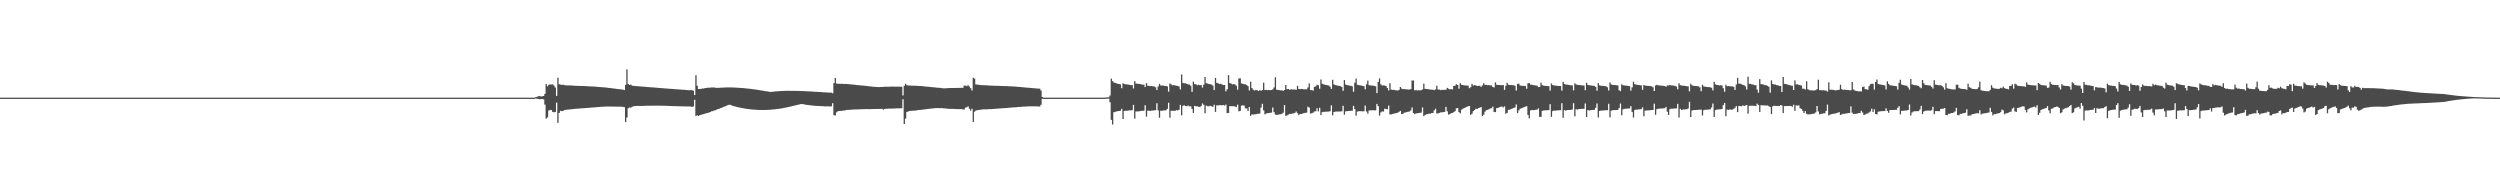 <?xml version="1.0" encoding="UTF-8"?>
<svg xmlns="http://www.w3.org/2000/svg" width="1920" height="150">
  <path d="M0 75.000h1v1.000H0zM1 75.000h1v1.000H1zM2 75.000h1v1.000H2zM3 75.000h1v1.000H3zM4 75.000h1v1.000H4zM5 75.000h1v1.000H5zM6 75.000h1v1.000H6zM7 75.000h1v1.000H7zM8 75.000h1v1.000H8zM9 75.000h1v1.000H9zM10 75.000h1v1.000H10zM11 75.000h1v1.000H11zM12 75.000h1v1.000H12zM13 75.000h1v1.000H13zM14 75.000h1v1.000H14zM15 75.000h1v1.000H15zM16 75.000h1v1.000H16zM17 75.000h1v1.000H17zM18 75.000h1v1.000H18zM19 75.000h1v1.000H19zM20 75.000h1v1.000H20zM21 75.000h1v1.000H21zM22 75.000h1v1.000H22zM23 75.000h1v1.000H23zM24 75.000h1v1.000H24zM25 75.000h1v1.000H25zM26 75.000h1v1.000H26zM27 75.000h1v1.000H27zM28 75.000h1v1.000H28zM29 75.000h1v1.000H29zM30 75.000h1v1.000H30zM31 75.000h1v1.000H31zM32 75.000h1v1.000H32zM33 75.000h1v1.000H33zM34 75.000h1v1.000H34zM35 75.000h1v1.000H35zM36 75.000h1v1.000H36zM37 75.000h1v1.000H37zM38 75.000h1v1.000H38zM39 75.000h1v1.000H39zM40 75.000h1v1.000H40zM41 75.000h1v1.000H41zM42 75.000h1v1.000H42zM43 75.000h1v1.000H43zM44 75.000h1v1.000H44zM45 75.000h1v1.000H45zM46 75.000h1v1.000H46zM47 75.000h1v1.000H47zM48 75.000h1v1.000H48zM49 75.000h1v1.000H49zM50 75.000h1v1.000H50zM51 75.000h1v1.000H51zM52 75.000h1v1.000H52zM53 75.000h1v1.000H53zM54 75.000h1v1.000H54zM55 75.000h1v1.000H55zM56 75.000h1v1.000H56zM57 75.000h1v1.000H57zM58 75.000h1v1.000H58zM59 75.000h1v1.000H59zM60 75.000h1v1.000H60zM61 75.000h1v1.000H61zM62 75.000h1v1.000H62zM63 75.000h1v1.000H63zM64 75.000h1v1.000H64zM65 75.000h1v1.000H65zM66 75.000h1v1.000H66zM67 75.000h1v1.000H67zM68 75.000h1v1.000H68zM69 75.000h1v1.000H69zM70 75.000h1v1.000H70zM71 75.000h1v1.000H71zM72 75.000h1v1.000H72zM73 75.000h1v1.000H73zM74 75.000h1v1.000H74zM75 75.000h1v1.000H75zM76 75.000h1v1.000H76zM77 75.000h1v1.000H77zM78 75.000h1v1.000H78zM79 75.000h1v1.000H79zM80 75.000h1v1.000H80zM81 75.000h1v1.000H81zM82 75.000h1v1.000H82zM83 75.000h1v1.000H83zM84 75.000h1v1.000H84zM85 75.000h1v1.000H85zM86 75.000h1v1.000H86zM87 75.000h1v1.000H87zM88 75.000h1v1.000H88zM89 75.000h1v1.000H89zM90 75.000h1v1.000H90zM91 75.000h1v1.000H91zM92 75.000h1v1.000H92zM93 75.000h1v1.000H93zM94 75.000h1v1.000H94zM95 75.000h1v1.000H95zM96 75.000h1v1.000H96zM97 75.000h1v1.000H97zM98 75.000h1v1.000H98zM99 75.000h1v1.000H99zM100 75.000h1v1.000H100zM101 75.000h1v1.000H101zM102 75.000h1v1.000H102zM103 75.000h1v1.000H103zM104 75.000h1v1.000H104zM105 75.000h1v1.000H105zM106 75.000h1v1.000H106zM107 75.000h1v1.000H107zM108 75.000h1v1.000H108zM109 75.000h1v1.000H109zM110 75.000h1v1.000H110zM111 75.000h1v1.000H111zM112 75.000h1v1.000H112zM113 75.000h1v1.000H113zM114 75.000h1v1.000H114zM115 75.000h1v1.000H115zM116 75.000h1v1.000H116zM117 75.000h1v1.000H117zM118 75.000h1v1.000H118zM119 75.000h1v1.000H119zM120 75.000h1v1.000H120zM121 75.000h1v1.000H121zM122 75.000h1v1.000H122zM123 75.000h1v1.000H123zM124 75.000h1v1.000H124zM125 75.000h1v1.000H125zM126 75.000h1v1.000H126zM127 75.000h1v1.000H127zM128 75.000h1v1.000H128zM129 75.000h1v1.000H129zM130 75.000h1v1.000H130zM131 75.000h1v1.000H131zM132 75.000h1v1.000H132zM133 75.000h1v1.000H133zM134 75.000h1v1.000H134zM135 75.000h1v1.000H135zM136 75.000h1v1.000H136zM137 75.000h1v1.000H137zM138 75.000h1v1.000H138zM139 75.000h1v1.000H139zM140 75.000h1v1.000H140zM141 75.000h1v1.000H141zM142 75.000h1v1.000H142zM143 75.000h1v1.000H143zM144 75.000h1v1.000H144zM145 75.000h1v1.000H145zM146 75.000h1v1.000H146zM147 75.000h1v1.000H147zM148 75.000h1v1.000H148zM149 75.000h1v1.000H149zM150 75.000h1v1.000H150zM151 75.000h1v1.000H151zM152 75.000h1v1.000H152zM153 75.000h1v1.000H153zM154 75.000h1v1.000H154zM155 75.000h1v1.000H155zM156 75.000h1v1.000H156zM157 75.000h1v1.000H157zM158 75.000h1v1.000H158zM159 75.000h1v1.000H159zM160 75.000h1v1.000H160zM161 75.000h1v1.000H161zM162 75.000h1v1.000H162zM163 75.000h1v1.000H163zM164 75.000h1v1.000H164zM165 75.000h1v1.000H165zM166 75.000h1v1.000H166zM167 75.000h1v1.000H167zM168 75.000h1v1.000H168zM169 75.000h1v1.000H169zM170 75.000h1v1.000H170zM171 75.000h1v1.000H171zM172 75.000h1v1.000H172zM173 75.000h1v1.000H173zM174 75.000h1v1.000H174zM175 75.000h1v1.000H175zM176 75.000h1v1.000H176zM177 75.000h1v1.000H177zM178 75.000h1v1.000H178zM179 75.000h1v1.000H179zM180 75.000h1v1.000H180zM181 75.000h1v1.000H181zM182 75.000h1v1.000H182zM183 75.000h1v1.000H183zM184 75.000h1v1.000H184zM185 75.000h1v1.000H185zM186 75.000h1v1.000H186zM187 75.000h1v1.000H187zM188 75.000h1v1.000H188zM189 75.000h1v1.000H189zM190 75.000h1v1.000H190zM191 75.000h1v1.000H191zM192 75.000h1v1.000H192zM193 75.000h1v1.000H193zM194 75.000h1v1.000H194zM195 75.000h1v1.000H195zM196 75.000h1v1.000H196zM197 75.000h1v1.000H197zM198 75.000h1v1.000H198zM199 75.000h1v1.000H199zM200 75.000h1v1.000H200zM201 75.000h1v1.000H201zM202 75.000h1v1.000H202zM203 75.000h1v1.000H203zM204 75.000h1v1.000H204zM205 75.000h1v1.000H205zM206 75.000h1v1.000H206zM207 75.000h1v1.000H207zM208 75.000h1v1.000H208zM209 75.000h1v1.000H209zM210 75.000h1v1.000H210zM211 75.000h1v1.000H211zM212 75.000h1v1.000H212zM213 75.000h1v1.000H213zM214 75.000h1v1.000H214zM215 75.000h1v1.000H215zM216 75.000h1v1.000H216zM217 75.000h1v1.000H217zM218 75.000h1v1.000H218zM219 75.000h1v1.000H219zM220 75.000h1v1.000H220zM221 75.000h1v1.000H221zM222 75.000h1v1.000H222zM223 75.000h1v1.000H223zM224 75.000h1v1.000H224zM225 75.000h1v1.000H225zM226 75.000h1v1.000H226zM227 75.000h1v1.000H227zM228 75.000h1v1.000H228zM229 75.000h1v1.000H229zM230 75.000h1v1.000H230zM231 75.000h1v1.000H231zM232 75.000h1v1.000H232zM233 75.000h1v1.000H233zM234 75.000h1v1.000H234zM235 75.000h1v1.000H235zM236 75.000h1v1.000H236zM237 75.000h1v1.000H237zM238 75.000h1v1.000H238zM239 75.000h1v1.000H239zM240 75.000h1v1.000H240zM241 75.000h1v1.000H241zM242 75.000h1v1.000H242zM243 75.000h1v1.000H243zM244 75.000h1v1.000H244zM245 75.000h1v1.000H245zM246 75.000h1v1.000H246zM247 75.000h1v1.000H247zM248 75.000h1v1.000H248zM249 75.000h1v1.000H249zM250 75.000h1v1.000H250zM251 75.000h1v1.000H251zM252 75.000h1v1.000H252zM253 75.000h1v1.000H253zM254 75.000h1v1.000H254zM255 75.000h1v1.000H255zM256 75.000h1v1.000H256zM257 75.000h1v1.000H257zM258 75.000h1v1.000H258zM259 75.000h1v1.000H259zM260 75.000h1v1.000H260zM261 75.000h1v1.000H261zM262 75.000h1v1.000H262zM263 75.000h1v1.000H263zM264 75.000h1v1.000H264zM265 75.000h1v1.000H265zM266 75.000h1v1.000H266zM267 75.000h1v1.000H267zM268 75.000h1v1.000H268zM269 75.000h1v1.000H269zM270 75.000h1v1.000H270zM271 75.000h1v1.000H271zM272 75.000h1v1.000H272zM273 75.000h1v1.000H273zM274 75.000h1v1.000H274zM275 75.000h1v1.000H275zM276 75.000h1v1.000H276zM277 75.000h1v1.000H277zM278 75.000h1v1.000H278zM279 75.000h1v1.000H279zM280 75.000h1v1.000H280zM281 75.000h1v1.000H281zM282 75.000h1v1.000H282zM283 75.000h1v1.000H283zM284 75.000h1v1.000H284zM285 75.000h1v1.000H285zM286 75.000h1v1.000H286zM287 75.000h1v1.000H287zM288 75.000h1v1.000H288zM289 75.000h1v1.000H289zM290 75.000h1v1.000H290zM291 75.000h1v1.000H291zM292 75.000h1v1.000H292zM293 75.000h1v1.000H293zM294 75.000h1v1.000H294zM295 75.000h1v1.000H295zM296 75.000h1v1.000H296zM297 75.000h1v1.000H297zM298 75.000h1v1.000H298zM299 75.000h1v1.000H299zM300 75.000h1v1.000H300zM301 75.000h1v1.000H301zM302 75.000h1v1.000H302zM303 75.000h1v1.000H303zM304 75.000h1v1.000H304zM305 75.000h1v1.000H305zM306 75.000h1v1.000H306zM307 75.000h1v1.000H307zM308 75.000h1v1.000H308zM309 75.000h1v1.000H309zM310 75.000h1v1.000H310zM311 75.000h1v1.000H311zM312 75.000h1v1.000H312zM313 75.000h1v1.000H313zM314 75.000h1v1.000H314zM315 75.000h1v1.000H315zM316 75.000h1v1.000H316zM317 75.000h1v1.000H317zM318 75.000h1v1.000H318zM319 75.000h1v1.000H319zM320 75.000h1v1.000H320zM321 75.000h1v1.000H321zM322 75.000h1v1.000H322zM323 75.000h1v1.000H323zM324 75.000h1v1.000H324zM325 75.000h1v1.000H325zM326 75.000h1v1.000H326zM327 75.000h1v1.000H327zM328 75.000h1v1.000H328zM329 75.000h1v1.000H329zM330 75.000h1v1.000H330zM331 75.000h1v1.000H331zM332 75.000h1v1.000H332zM333 75.000h1v1.000H333zM334 75.000h1v1.000H334zM335 75.000h1v1.000H335zM336 75.000h1v1.000H336zM337 75.000h1v1.000H337zM338 75.000h1v1.000H338zM339 75.000h1v1.000H339zM340 75.000h1v1.000H340zM341 75.000h1v1.000H341zM342 75.000h1v1.000H342zM343 75.000h1v1.000H343zM344 75.000h1v1.000H344zM345 75.000h1v1.000H345zM346 75.000h1v1.000H346zM347 75.000h1v1.000H347zM348 75.000h1v1.000H348zM349 75.000h1v1.000H349zM350 75.000h1v1.000H350zM351 75.000h1v1.000H351zM352 75.000h1v1.000H352zM353 75.000h1v1.000H353zM354 75.000h1v1.000H354zM355 75.000h1v1.000H355zM356 75.000h1v1.000H356zM357 75.000h1v1.000H357zM358 75.000h1v1.000H358zM359 75.000h1v1.000H359zM360 75.000h1v1.000H360zM361 75.000h1v1.000H361zM362 75.000h1v1.000H362zM363 75.000h1v1.000H363zM364 75.000h1v1.000H364zM365 75.000h1v1.000H365zM366 75.000h1v1.000H366zM367 75.000h1v1.000H367zM368 75.000h1v1.000H368zM369 75.000h1v1.000H369zM370 75.000h1v1.000H370zM371 75.000h1v1.000H371zM372 75.000h1v1.000H372zM373 75.000h1v1.000H373zM374 75.000h1v1.000H374zM375 75.000h1v1.000H375zM376 75.000h1v1.000H376zM377 75.000h1v1.000H377zM378 75.000h1v1.000H378zM379 75.000h1v1.000H379zM380 75.000h1v1.000H380zM381 75.000h1v1.000H381zM382 75.000h1v1.000H382zM383 75.000h1v1.000H383zM384 75.000h1v1.000H384zM385 75.000h1v1.000H385zM386 75.000h1v1.000H386zM387 75.000h1v1.000H387zM388 75.000h1v1.000H388zM389 75.000h1v1.000H389zM390 75.000h1v1.000H390zM391 75.000h1v1.000H391zM392 75.000h1v1.000H392zM393 75.000h1v1.000H393zM394 75.000h1v1.000H394zM395 75.000h1v1.000H395zM396 75.000h1v1.000H396zM397 75.000h1v1.000H397zM398 75.000h1v1.000H398zM399 75.000h1v1.000H399zM400 75.000h1v1.000H400zM401 75.000h1v1.000H401zM402 75.000h1v1.000H402zM403 75.000h1v1.000H403zM404 75.000h1v1.000H404zM405 75.000h1v1.000H405zM406 75.000h1v1.000H406zM407 75.000h1v1.000H407zM408 75.000h1v1.000H408zM409 75.000h1v1.000H409zM410 75.000h1v1.000H410zM411 74.610h1v1.000H411zM412 74.312h1v1.530H412zM413 73.952h1v2.026H413zM414 73.698h1v2.544H414zM415 74.146h1v1.875H415zM416 73.947h1v2.078H416zM417 73.711h1v2.574H417zM418 72.079h1v8.284H418zM419 64.478h1v26.646H419zM420 66.238h1v23.872H420zM421 65.151h1v19.800H421zM422 64.812h1v19.563H422zM423 64.939h1v19.637H423zM424 64.761h1v21.207H424zM425 65.680h1v20.615H425zM426 67.202h1v18.687H426zM427 73.635h1v5.184H427zM428 59.638h1v34.721H428zM429 64.652h1v22.060H429zM430 64.967h1v20.175H430zM431 65.229h1v20.126H431zM432 65.026h1v20.149H432zM433 65.410h1v19.060H433zM434 65.493h1v18.878H434zM435 65.579h1v18.704H435zM436 65.599h1v18.500H436zM437 65.602h1v18.395H437zM438 65.646h1v18.307H438zM439 65.714h1v18.122H439zM440 65.789h1v17.908H440zM441 65.835h1v17.745H441zM442 65.884h1v17.613H442zM443 65.929h1v17.525H443zM444 65.952h1v17.436H444zM445 66.004h1v17.282H445zM446 66.028h1v17.196H446zM447 66.040h1v17.108H447zM448 66.086h1v16.996H448zM449 66.114h1v16.871H449zM450 66.178h1v16.748H450zM451 66.180h1v16.684H451zM452 66.282h1v16.485H452zM453 66.330h1v16.361H453zM454 66.380h1v16.217H454zM455 66.441h1v16.071H455zM456 66.526h1v15.941H456zM457 66.578h1v15.791H457zM458 66.660h1v15.627H458zM459 66.757h1v15.486H459zM460 66.807h1v15.333H460zM461 66.904h1v15.138H461zM462 66.991h1v14.985H462zM463 67.081h1v14.866H463zM464 67.134h1v14.732H464zM465 67.241h1v14.599H465zM466 67.385h1v14.419H466zM467 67.526h1v14.272H467zM468 67.595h1v14.197H468zM469 67.743h1v14.081H469zM470 67.861h1v13.979H470zM471 68.000h1v13.850H471zM472 68.094h1v13.786H472zM473 68.233h1v13.664H473zM474 68.389h1v13.537H474zM475 68.460h1v13.461H475zM476 68.606h1v13.330H476zM477 68.725h1v13.226H477zM478 68.863h1v13.232H478zM479 69.169h1v13.140H479zM480 65.122h1v28.637H480zM481 53.322h1v36.866H481zM482 64.572h1v18.586H482zM483 65.220h1v17.294H483zM484 64.935h1v17.741H484zM485 65.805h1v16.223H485zM486 65.964h1v15.631H486zM487 66.022h1v15.493H487zM488 66.150h1v15.253H488zM489 66.195h1v15.133H489zM490 66.269h1v15.081H490zM491 66.362h1v14.979H491zM492 66.440h1v14.898H492zM493 66.469h1v14.877H493zM494 66.602h1v14.700H494zM495 66.687h1v14.557H495zM496 66.767h1v14.415H496zM497 66.849h1v14.297H497zM498 66.933h1v14.253H498zM499 67.004h1v14.200H499zM500 67.046h1v14.152H500zM501 67.143h1v14.033H501zM502 67.235h1v13.926H502zM503 67.303h1v13.845H503zM504 67.404h1v13.733H504zM505 67.477h1v13.681H505zM506 67.574h1v13.572H506zM507 67.631h1v13.548H507zM508 67.721h1v13.478H508zM509 67.801h1v13.413H509zM510 67.873h1v13.389H510zM511 67.966h1v13.312H511zM512 68.024h1v13.307H512zM513 68.079h1v13.280H513zM514 68.177h1v13.213H514zM515 68.253h1v13.167H515zM516 68.324h1v13.145H516zM517 68.401h1v13.092H517zM518 68.482h1v13.037H518zM519 68.544h1v13.008H519zM520 68.629h1v12.956H520zM521 68.727h1v12.898H521zM522 68.780h1v12.861H522zM523 68.857h1v12.822H523zM524 68.917h1v12.771H524zM525 68.991h1v12.727H525zM526 69.079h1v12.656H526zM527 69.154h1v12.593H527zM528 69.230h1v12.535H528zM529 69.300h1v12.477H529zM530 69.204h1v12.629H530zM531 69.257h1v12.857H531zM532 69.681h1v11.990H532zM533 72.988h1v3.657H533zM534 57.758h1v31.272H534zM535 65.823h1v22.726H535zM536 68.372h1v20.704H536zM537 68.351h1v20.091H537zM538 68.233h1v19.915H538zM539 67.927h1v19.862H539zM540 68.006h1v19.667H540zM541 67.610h1v19.629H541zM542 67.540h1v19.409H542zM543 67.368h1v19.356H543zM544 67.393h1v19.022H544zM545 67.267h1v18.764H545zM546 67.155h1v18.312H546zM547 67.179h1v18.174H547zM548 67.191h1v17.666H548zM549 67.405h1v17.274H549zM550 67.545h1v16.651H550zM551 67.410h1v16.286H551zM552 67.428h1v16.026H552zM553 67.343h1v15.721H553zM554 67.344h1v15.360H554zM555 67.234h1v14.882H555zM556 67.204h1v14.548H556zM557 67.182h1v14.343H557zM558 67.114h1v13.759H558zM559 67.114h1v13.474H559zM560 67.156h1v13.243H560zM561 67.145h1v13.580H561zM562 67.173h1v14.009H562zM563 67.214h1v14.263H563zM564 67.247h1v14.473H564zM565 67.330h1v14.713H565zM566 67.376h1v14.878H566zM567 67.424h1v15.037H567zM568 67.513h1v15.220H568zM569 67.591h1v15.318H569zM570 67.655h1v15.414H570zM571 67.756h1v15.543H571zM572 67.839h1v15.626H572zM573 67.923h1v15.679H573zM574 68.054h1v15.664H574zM575 68.160h1v15.714H575zM576 68.266h1v15.690H576zM577 68.389h1v15.678H577zM578 68.564h1v15.615H578zM579 68.676h1v15.568H579zM580 68.773h1v15.524H580zM581 68.974h1v15.402H581zM582 69.124h1v15.293H582zM583 69.254h1v15.168H583zM584 69.476h1v14.972H584zM585 69.605h1v14.860H585zM586 69.731h1v14.726H586zM587 69.975h1v14.460H587zM588 70.093h1v14.321H588zM589 70.213h1v14.161H589zM590 70.379h1v13.947H590zM591 70.619h1v13.667H591zM592 70.530h1v13.635H592zM593 70.429h1v13.645H593zM594 70.337h1v13.661H594zM595 70.209h1v13.669H595zM596 70.140h1v13.628H596zM597 70.077h1v13.573H597zM598 69.993h1v13.509H598zM599 69.924h1v13.438H599zM600 69.868h1v13.367H600zM601 69.823h1v13.164H601zM602 69.804h1v13.002H602zM603 69.782h1v12.847H603zM604 69.750h1v12.609H604zM605 69.747h1v12.427H605zM606 69.753h1v12.211H606zM607 69.764h1v11.988H607zM608 69.768h1v11.697H608zM609 69.770h1v11.490H609zM610 69.781h1v11.262H610zM611 69.803h1v10.901H611zM612 69.839h1v10.674H612zM613 69.861h1v10.469H613zM614 69.876h1v10.165H614zM615 69.916h1v9.955H615zM616 69.955h1v10.041H616zM617 70.004h1v10.145H617zM618 70.050h1v10.327H618zM619 70.094h1v10.427H619zM620 70.127h1v10.513H620zM621 70.212h1v10.549H621zM622 70.217h1v10.720H622zM623 70.300h1v10.672H623zM624 70.344h1v10.811H624zM625 70.446h1v10.769H625zM626 70.521h1v10.761H626zM627 70.555h1v10.798H627zM628 70.610h1v10.808H628zM629 70.658h1v10.817H629zM630 70.728h1v10.754H630zM631 70.779h1v10.822H631zM632 70.901h1v10.650H632zM633 70.898h1v10.795H633zM634 70.947h1v10.767H634zM635 71.084h1v10.553H635zM636 71.126h1v10.568H636zM637 71.135h1v10.626H637zM638 71.180h1v10.499H638zM639 71.646h1v7.651H639zM640 63.866h1v24.563H640zM641 59.857h1v28.812H641zM642 64.109h1v22.165H642zM643 64.385h1v21.085H643zM644 64.307h1v20.946H644zM645 64.400h1v20.742H645zM646 64.307h1v20.950H646zM647 64.397h1v20.460H647zM648 64.558h1v20.332H648zM649 64.430h1v20.211H649zM650 64.522h1v19.901H650zM651 64.634h1v19.762H651zM652 64.661h1v19.663H652zM653 64.825h1v19.438H653zM654 64.901h1v19.260H654zM655 64.977h1v19.095H655zM656 65.079h1v18.965H656zM657 65.212h1v18.854H657zM658 65.386h1v18.657H658zM659 65.378h1v18.606H659zM660 65.543h1v18.418H660zM661 65.692h1v18.240H661zM662 65.701h1v18.185H662zM663 65.773h1v18.081H663zM664 65.916h1v17.890H664zM665 66.014h1v17.787H665zM666 66.152h1v17.632H666zM667 66.257h1v17.585H667zM668 66.374h1v17.421H668zM669 66.482h1v17.277H669zM670 66.608h1v17.173H670zM671 66.688h1v17.021H671zM672 66.755h1v16.973H672zM673 66.839h1v16.847H673zM674 66.862h1v16.804H674zM675 66.860h1v16.790H675zM676 66.830h1v16.790H676zM677 66.780h1v16.826H677zM678 66.772h1v17.470H678zM679 66.571h1v17.087H679zM680 66.637h1v16.890H680zM681 66.631h1v16.865H681zM682 66.589h1v16.868H682zM683 66.568h1v16.835H683zM684 66.527h1v16.880H684zM685 66.514h1v16.870H685zM686 66.528h1v16.832H686zM687 66.539h1v16.769H687zM688 66.563h1v16.681H688zM689 66.565h1v16.654H689zM690 66.581h1v16.603H690zM691 66.619h1v16.521H691zM692 66.626h1v16.533H692zM693 73.283h1v2.963H693zM694 65.912h1v29.365H694zM695 64.383h1v26.723H695zM696 65.364h1v20.545H696zM697 65.715h1v19.966H697zM698 65.669h1v19.599H698zM699 65.687h1v19.452H699zM700 65.830h1v19.281H700zM701 65.768h1v19.214H701zM702 65.822h1v19.142H702zM703 65.899h1v18.994H703zM704 65.894h1v18.750H704zM705 65.984h1v18.506H705zM706 66.054h1v18.389H706zM707 66.077h1v18.233H707zM708 66.196h1v18.033H708zM709 66.305h1v17.787H709zM710 66.460h1v17.504H710zM711 66.549h1v17.287H711zM712 66.549h1v17.164H712zM713 66.669h1v16.895H713zM714 66.833h1v16.624H714zM715 66.925h1v16.406H715zM716 67.022h1v16.216H716zM717 67.091h1v16.062H717zM718 67.191h1v15.846H718zM719 67.309h1v15.680H719zM720 67.405h1v15.605H720zM721 67.452h1v15.644H721zM722 67.532h1v15.520H722zM723 67.715h1v15.339H723zM724 67.830h1v15.380H724zM725 67.853h1v15.422H725zM726 67.792h1v15.542H726zM727 67.753h1v15.699H727zM728 67.652h1v15.913H728zM729 67.599h1v16.017H729zM730 67.575h1v16.046H730zM731 67.601h1v16.016H731zM732 67.606h1v16.038H732zM733 67.543h1v16.170H733zM734 67.538h1v16.235H734zM735 67.513h1v16.287H735zM736 67.476h1v16.348H736zM737 67.457h1v16.374H737zM738 67.437h1v16.386H738zM739 67.427h1v16.597H739zM740 65.810h1v18.321H740zM741 65.759h1v16.915H741zM742 66.152h1v16.250H742zM743 65.457h1v16.210H743zM744 66.479h1v17.036H744zM745 67.735h1v17.217H745zM746 69.474h1v14.018H746zM747 59.757h1v33.887H747zM748 60.404h1v25.379H748zM749 64.864h1v20.003H749zM750 64.933h1v19.691H750zM751 65.148h1v19.335H751zM752 65.284h1v18.972H752zM753 65.376h1v18.832H753zM754 65.409h1v18.597H754zM755 65.430h1v18.537H755zM756 65.468h1v18.501H756zM757 65.498h1v18.470H757zM758 65.608h1v18.312H758zM759 65.696h1v18.132H759zM760 65.724h1v18.083H760zM761 65.731h1v18.091H761zM762 65.778h1v17.919H762zM763 65.823h1v17.789H763zM764 65.870h1v17.689H764zM765 65.885h1v17.581H765zM766 65.919h1v17.462H766zM767 65.959h1v17.342H767zM768 66.012h1v17.246H768zM769 66.041h1v17.128H769zM770 66.075h1v17.025H770zM771 66.104h1v16.924H771zM772 66.137h1v16.838H772zM773 66.171h1v16.708H773zM774 66.231h1v16.570H774zM775 66.225h1v16.463H775zM776 66.310h1v16.342H776zM777 66.374h1v16.147H777zM778 66.427h1v16.057H778zM779 66.474h1v15.933H779zM780 66.555h1v15.803H780zM781 66.694h1v15.535H781zM782 66.707h1v15.437H782zM783 66.802h1v15.306H783zM784 66.911h1v15.104H784zM785 67.032h1v14.896H785zM786 67.090h1v14.760H786zM787 67.202h1v14.603H787zM788 67.301h1v14.451H788zM789 67.402h1v14.309H789zM790 67.454h1v14.230H790zM791 67.548h1v14.129H791zM792 67.644h1v14.024H792zM793 67.758h1v13.898H793zM794 67.800h1v13.864H794zM795 67.902h1v13.784H795zM796 67.988h1v13.713H796zM797 68.036h1v13.684H797zM798 68.077h1v13.769H798zM799 69.471h1v10.995H799zM800 74.453h1v1.381H800zM801 74.997h1v1.000H801zM802 75.000h1v1.000H802zM803 75.000h1v1.000H803zM804 75.000h1v1.000H804zM805 75.000h1v1.000H805zM806 75.000h1v1.000H806zM807 75.000h1v1.000H807zM808 75.000h1v1.000H808zM809 75.000h1v1.000H809zM810 75.000h1v1.000H810zM811 75.000h1v1.000H811zM812 75.000h1v1.000H812zM813 75.000h1v1.000H813zM814 75.000h1v1.000H814zM815 75.000h1v1.000H815zM816 75.000h1v1.000H816zM817 75.000h1v1.000H817zM818 75.000h1v1.000H818zM819 75.000h1v1.000H819zM820 75.000h1v1.000H820zM821 75.000h1v1.000H821zM822 75.000h1v1.000H822zM823 75.000h1v1.000H823zM824 75.000h1v1.000H824zM825 75.000h1v1.000H825zM826 75.000h1v1.000H826zM827 75.000h1v1.000H827zM828 75.000h1v1.000H828zM829 75.000h1v1.000H829zM830 75.000h1v1.000H830zM831 75.000h1v1.000H831zM832 75.000h1v1.000H832zM833 75.000h1v1.000H833zM834 75.000h1v1.000H834zM835 75.000h1v1.000H835zM836 75.000h1v1.000H836zM837 75.000h1v1.000H837zM838 75.000h1v1.000H838zM839 75.000h1v1.000H839zM840 75.000h1v1.000H840zM841 75.000h1v1.000H841zM842 75.000h1v1.000H842zM843 75.000h1v1.000H843zM844 75.000h1v1.000H844zM845 75.000h1v1.000H845zM846 75.000h1v1.000H846zM847 75.000h1v1.000H847zM848 74.967h1v1.000H848zM849 74.830h1v1.000H849zM850 74.763h1v1.000H850zM851 74.725h1v1.000H851zM852 73.386h1v5.128H852zM853 60.365h1v31.699H853zM854 62.305h1v33.322H854zM855 63.338h1v22.822H855zM856 63.700h1v22.221H856zM857 63.983h1v21.575H857zM858 64.334h1v21.053H858zM859 64.529h1v20.717H859zM860 64.800h1v20.175H860zM861 67.721h1v15.825H861zM862 63.923h1v27.470H862zM863 64.576h1v20.658H863zM864 64.698h1v20.328H864zM865 64.842h1v20.268H865zM866 64.953h1v19.945H866zM867 65.172h1v19.559H867zM868 65.387h1v19.389H868zM869 65.369h1v19.281H869zM870 67.944h1v12.580H870zM871 62.329h1v28.806H871zM872 64.158h1v21.429H872zM873 64.290h1v21.259H873zM874 64.391h1v21.187H874zM875 64.532h1v20.807H875zM876 64.809h1v20.308H876zM877 65.028h1v20.141H877zM878 65.015h1v19.953H878zM879 66.866h1v13.952H879zM880 63.853h1v25.689H880zM881 65.844h1v19.136H881zM882 65.947h1v19.090H882zM883 66.161h1v19.023H883zM884 66.044h1v18.912H884zM885 66.280h1v18.628H885zM886 66.413h1v18.336H886zM887 67.034h1v17.594H887zM888 69.154h1v10.160H888zM889 66.345h1v18.431H889zM890 64.404h1v26.022H890zM891 65.626h1v19.379H891zM892 65.665h1v19.464H892zM893 65.704h1v19.100H893zM894 66.020h1v18.808H894zM895 65.952h1v18.701H895zM896 66.344h1v17.273H896zM897 70.348h1v8.538H897zM898 64.116h1v26.261H898zM899 64.809h1v20.289H899zM900 65.545h1v19.483H900zM901 65.325h1v19.798H901zM902 65.642h1v19.458H902zM903 65.902h1v18.679H903zM904 65.969h1v18.828H904zM905 66.390h1v17.896H905zM906 68.678h1v11.865H906zM907 57.206h1v31.408H907zM908 63.636h1v17.618H908zM909 64.007h1v16.863H909zM910 63.957h1v17.508H910zM911 64.404h1v17.188H911zM912 64.820h1v16.237H912zM913 64.994h1v16.680H913zM914 65.899h1v15.762H914zM915 70.536h1v13.189H915zM916 62.646h1v24.087H916zM917 64.600h1v16.719H917zM918 64.709h1v16.949H918zM919 65.474h1v16.204H919zM920 65.004h1v16.954H920zM921 65.488h1v16.752H921zM922 65.315h1v16.203H922zM923 67.268h1v12.209H923zM924 65.014h1v15.467H924zM925 59.135h1v27.875H925zM926 63.906h1v17.176H926zM927 64.131h1v17.430H927zM928 64.538h1v17.095H928zM929 64.666h1v16.612H929zM930 64.986h1v16.620H930zM931 65.764h1v16.242H931zM932 69.150h1v11.244H932zM933 59.867h1v26.108H933zM934 63.568h1v17.323H934zM935 63.973h1v17.025H935zM936 64.456h1v16.283H936zM937 64.378h1v16.422H937zM938 64.831h1v16.079H938zM939 65.314h1v15.395H939zM940 65.262h1v15.854H940zM941 70.153h1v10.194H941zM942 68.537h1v18.372H942zM943 57.699h1v29.040H943zM944 63.689h1v17.883H944zM945 64.227h1v17.339H945zM946 64.805h1v16.754H946zM947 64.577h1v17.052H947zM948 64.891h1v16.861H948zM949 65.817h1v16.416H949zM950 68.861h1v11.526H950zM951 60.277h1v25.217H951zM952 60.159h1v25.027H952zM953 64.124h1v16.967H953zM954 64.294h1v16.598H954zM955 64.685h1v16.399H955zM956 64.769h1v18.438H956zM957 65.308h1v17.940H957zM958 66.211h1v19.036H958zM959 69.462h1v12.732H959zM960 62.725h1v26.285H960zM961 67.631h1v20.168H961zM962 68.917h1v19.077H962zM963 69.540h1v18.196H963zM964 69.005h1v18.795H964zM965 69.275h1v18.103H965zM966 69.945h1v17.528H966zM967 69.234h1v17.920H967zM968 69.703h1v12.920H968zM969 69.185h1v10.558H969zM970 63.421h1v21.375H970zM971 69.157h1v18.652H971zM972 68.974h1v18.231H972zM973 69.284h1v17.614H973zM974 69.077h1v17.791H974zM975 69.263h1v17.355H975zM976 69.130h1v17.334H976zM977 68.592h1v13.997H977zM978 67.192h1v18.973H978zM979 59.320h1v28.712H979zM980 68.889h1v19.341H980zM981 69.112h1v19.027H981zM982 69.244h1v18.609H982zM983 69.361h1v18.369H983zM984 69.354h1v18.079H984zM985 69.799h1v16.742H985zM986 69.057h1v11.619H986zM987 65.267h1v23.659H987zM988 68.429h1v20.209H988zM989 68.332h1v19.667H989zM990 68.947h1v18.524H990zM991 68.566h1v18.992H991zM992 68.719h1v18.405H992zM993 68.747h1v18.328H993zM994 68.696h1v17.973H994zM995 68.966h1v16.703H995zM996 65.898h1v21.106H996zM997 68.279h1v20.124H997zM998 68.484h1v18.999H998zM999 68.261h1v19.347H999zM1000 68.421h1v18.725H1000zM1001 68.648h1v18.237H1001zM1002 68.508h1v18.157H1002zM1003 68.592h1v17.864H1003zM1004 67.194h1v14.790H1004zM1005 64.045h1v18.545H1005zM1006 69.103h1v18.065H1006zM1007 69.198h1v17.756H1007zM1008 69.558h1v16.953H1008zM1009 66.672h1v18.912H1009zM1010 66.320h1v19.156H1010zM1011 65.096h1v18.048H1011zM1012 65.503h1v20.049H1012zM1013 68.144h1v14.649H1013zM1014 61.054h1v27.293H1014zM1015 64.256h1v21.918H1015zM1016 64.839h1v21.056H1016zM1017 65.019h1v20.821H1017zM1018 65.259h1v20.505H1018zM1019 65.503h1v20.254H1019zM1020 65.691h1v20.023H1020zM1021 66.592h1v18.769H1021zM1022 68.238h1v12.733H1022zM1023 61.289h1v27.303H1023zM1024 64.802h1v21.232H1024zM1025 65.345h1v20.377H1025zM1026 65.548h1v20.127H1026zM1027 65.738h1v19.923H1027zM1028 65.958h1v19.713H1028zM1029 66.156h1v19.439H1029zM1030 66.796h1v18.681H1030zM1031 69.713h1v11.544H1031zM1032 61.490h1v26.557H1032zM1033 64.909h1v20.625H1033zM1034 65.325h1v20.083H1034zM1035 65.560h1v19.682H1035zM1036 65.704h1v19.492H1036zM1037 65.893h1v19.221H1037zM1038 66.291h1v18.769H1038zM1039 70.474h1v10.823H1039zM1040 63.558h1v20.220H1040zM1041 60.386h1v28.461H1041zM1042 65.062h1v20.655H1042zM1043 65.375h1v20.017H1043zM1044 65.475h1v19.926H1044zM1045 65.742h1v19.728H1045zM1046 65.924h1v19.561H1046zM1047 66.129h1v19.310H1047zM1048 68.546h1v12.549H1048zM1049 64.698h1v20.983H1049zM1050 61.898h1v25.405H1050zM1051 65.417h1v19.465H1051zM1052 65.585h1v19.170H1052zM1053 65.653h1v19.053H1053zM1054 65.793h1v18.887H1054zM1055 66.001h1v18.745H1055zM1056 66.288h1v18.441H1056zM1057 71.551h1v8.245H1057zM1058 62.926h1v18.618H1058zM1059 60.219h1v28.631H1059zM1060 64.742h1v21.624H1060zM1061 65.651h1v19.912H1061zM1062 65.564h1v20.156H1062zM1063 65.641h1v17.867H1063zM1064 66.028h1v17.654H1064zM1065 67.655h1v16.298H1065zM1066 69.419h1v11.680H1066zM1067 63.938h1v23.954H1067zM1068 68.805h1v19.061H1068zM1069 69.077h1v18.391H1069zM1070 68.896h1v18.447H1070zM1071 69.342h1v17.603H1071zM1072 69.335h1v17.543H1072zM1073 69.562h1v16.992H1073zM1074 68.997h1v16.875H1074zM1075 66.814h1v18.354H1075zM1076 68.035h1v19.586H1076zM1077 68.441h1v18.964H1077zM1078 68.383h1v18.139H1078zM1079 68.578h1v17.799H1079zM1080 68.614h1v17.471H1080zM1081 68.816h1v17.001H1081zM1082 68.715h1v16.946H1082zM1083 68.444h1v16.333H1083zM1084 61.834h1v20.629H1084zM1085 61.781h1v25.042H1085zM1086 69.316h1v18.301H1086zM1087 69.179h1v18.039H1087zM1088 69.482h1v17.462H1088zM1089 69.302h1v17.530H1089zM1090 69.382h1v17.308H1090zM1091 69.269h1v17.188H1091zM1092 68.667h1v13.856H1092zM1093 64.274h1v24.907H1093zM1094 68.176h1v20.207H1094zM1095 68.410h1v19.337H1095zM1096 68.419h1v19.253H1096zM1097 68.631h1v18.684H1097zM1098 68.823h1v18.473H1098zM1099 68.810h1v18.090H1099zM1100 68.893h1v17.892H1100zM1101 69.207h1v15.534H1101zM1102 68.586h1v14.925H1102zM1103 65.850h1v21.264H1103zM1104 68.784h1v18.364H1104zM1105 68.806h1v17.858H1105zM1106 69.238h1v17.038H1106zM1107 68.920h1v17.393H1107zM1108 69.044h1v17.043H1108zM1109 68.925h1v16.993H1109zM1110 69.040h1v13.038H1110zM1111 67.466h1v18.011H1111zM1112 68.155h1v19.860H1112zM1113 68.596h1v19.058H1113zM1114 68.410h1v18.525H1114zM1115 68.700h1v18.024H1115zM1116 65.987h1v20.180H1116zM1117 65.793h1v19.587H1117zM1118 64.668h1v18.544H1118zM1119 65.241h1v17.732H1119zM1120 68.121h1v17.978H1120zM1121 63.893h1v23.145H1121zM1122 65.061h1v19.219H1122zM1123 65.281h1v18.244H1123zM1124 65.530h1v17.410H1124zM1125 65.640h1v16.875H1125zM1126 65.697h1v16.381H1126zM1127 65.843h1v15.759H1127zM1128 67.749h1v13.641H1128zM1129 66.964h1v21.253H1129zM1130 64.426h1v22.922H1130zM1131 65.711h1v19.714H1131zM1132 65.337h1v19.148H1132zM1133 65.636h1v17.865H1133zM1134 66.042h1v17.617H1134zM1135 65.876h1v17.056H1135zM1136 65.879h1v16.791H1136zM1137 66.709h1v15.479H1137zM1138 65.571h1v23.528H1138zM1139 63.896h1v24.215H1139zM1140 65.202h1v20.553H1140zM1141 65.184h1v19.452H1141zM1142 65.419h1v18.965H1142zM1143 65.404h1v18.519H1143zM1144 65.573h1v17.800H1144zM1145 65.598h1v17.487H1145zM1146 66.813h1v15.129H1146zM1147 67.148h1v18.792H1147zM1148 63.287h1v22.826H1148zM1149 65.053h1v17.977H1149zM1150 65.284h1v17.662H1150zM1151 65.293h1v16.980H1151zM1152 65.434h1v16.582H1152zM1153 65.447h1v16.346H1153zM1154 65.306h1v17.220H1154zM1155 68.997h1v12.742H1155zM1156 65.893h1v21.476H1156zM1157 63.611h1v23.077H1157zM1158 65.099h1v19.210H1158zM1159 65.351h1v18.947H1159zM1160 65.261h1v18.403H1160zM1161 65.436h1v17.913H1161zM1162 65.449h1v17.458H1162zM1163 65.907h1v16.641H1163zM1164 69.553h1v10.700H1164zM1165 64.420h1v22.442H1165zM1166 64.326h1v20.459H1166zM1167 65.644h1v17.871H1167zM1168 65.869h1v17.278H1168zM1169 65.884h1v16.898H1169zM1170 66.020h1v16.233H1170zM1171 66.123h1v15.788H1171zM1172 68.149h1v13.354H1172zM1173 64.000h1v24.251H1173zM1174 63.769h1v27.178H1174zM1175 64.971h1v19.887H1175zM1176 65.080h1v19.342H1176zM1177 65.404h1v19.218H1177zM1178 65.480h1v18.978H1178zM1179 65.662h1v18.605H1179zM1180 65.813h1v18.370H1180zM1181 66.872h1v16.399H1181zM1182 66.815h1v22.963H1182zM1183 63.500h1v26.267H1183zM1184 65.310h1v19.840H1184zM1185 65.775h1v19.066H1185zM1186 65.907h1v18.829H1186zM1187 66.033h1v18.667H1187zM1188 66.098h1v18.525H1188zM1189 66.198h1v18.359H1189zM1190 69.573h1v10.465H1190zM1191 64.138h1v25.626H1191zM1192 65.297h1v20.029H1192zM1193 65.621h1v19.245H1193zM1194 65.725h1v19.245H1194zM1195 65.842h1v19.000H1195zM1196 65.954h1v18.784H1196zM1197 66.063h1v18.643H1197zM1198 66.087h1v18.553H1198zM1199 69.594h1v9.670H1199zM1200 62.814h1v27.652H1200zM1201 64.424h1v20.154H1201zM1202 64.896h1v20.102H1202zM1203 64.974h1v19.590H1203zM1204 65.165h1v19.321H1204zM1205 65.347h1v19.062H1205zM1206 65.518h1v18.854H1206zM1207 65.603h1v18.491H1207zM1208 69.368h1v9.909H1208zM1209 64.052h1v25.314H1209zM1210 64.796h1v19.011H1210zM1211 65.172h1v19.000H1211zM1212 65.243h1v18.535H1212zM1213 65.385h1v18.319H1213zM1214 65.494h1v18.136H1214zM1215 65.619h1v17.979H1215zM1216 65.661h1v17.902H1216zM1217 69.218h1v10.242H1217zM1218 63.534h1v26.318H1218zM1219 65.176h1v19.314H1219zM1220 65.414h1v19.590H1220zM1221 65.569h1v19.033H1221zM1222 65.699h1v18.815H1222zM1223 65.863h1v18.531H1223zM1224 66.009h1v18.337H1224zM1225 66.779h1v16.025H1225zM1226 69.699h1v9.776H1226zM1227 63.858h1v26.358H1227zM1228 65.567h1v19.680H1228zM1229 65.780h1v19.176H1229zM1230 65.960h1v18.917H1230zM1231 66.019h1v18.796H1231zM1232 66.159h1v18.571H1232zM1233 66.277h1v18.356H1233zM1234 67.025h1v17.583H1234zM1235 69.459h1v10.274H1235zM1236 63.275h1v26.833H1236zM1237 64.889h1v20.097H1237zM1238 65.133h1v19.513H1238zM1239 65.288h1v19.304H1239zM1240 65.330h1v19.214H1240zM1241 65.464h1v18.991H1241zM1242 65.562h1v18.811H1242zM1243 69.345h1v13.658H1243zM1244 69.929h1v9.603H1244zM1245 64.766h1v23.776H1245zM1246 65.408h1v18.571H1246zM1247 65.595h1v18.024H1247zM1248 65.757h1v17.758H1248zM1249 65.857h1v17.594H1249zM1250 66.012h1v17.363H1250zM1251 66.130h1v17.139H1251zM1252 69.656h1v11.850H1252zM1253 67.068h1v18.868H1253zM1254 62.769h1v27.494H1254zM1255 64.592h1v19.936H1255zM1256 64.992h1v19.181H1256zM1257 65.155h1v19.021H1257zM1258 65.255h1v18.782H1258zM1259 65.423h1v18.504H1259zM1260 65.565h1v18.239H1260zM1261 68.990h1v13.516H1261zM1262 65.326h1v23.945H1262zM1263 65.731h1v19.286H1263zM1264 65.829h1v19.023H1264zM1265 65.949h1v18.836H1265zM1266 66.020h1v18.710H1266zM1267 66.145h1v18.486H1267zM1268 66.244h1v18.287H1268zM1269 67.020h1v17.403H1269zM1270 69.885h1v9.711H1270zM1271 65.635h1v22.542H1271zM1272 65.126h1v18.757H1272zM1273 65.408h1v18.080H1273zM1274 65.626h1v17.781H1274zM1275 65.711h1v17.650H1275zM1276 65.821h1v17.460H1276zM1277 65.932h1v17.265H1277zM1278 66.025h1v17.118H1278zM1279 66.646h1v15.472H1279zM1280 65.563h1v20.235H1280zM1281 65.640h1v22.653H1281zM1282 65.216h1v18.645H1282zM1283 65.592h1v17.890H1283zM1284 65.647h1v17.850H1284zM1285 65.812h1v17.595H1285zM1286 65.967h1v17.333H1286zM1287 66.500h1v16.748H1287zM1288 68.556h1v11.191H1288zM1289 63.999h1v26.286H1289zM1290 65.411h1v18.154H1290zM1291 65.650h1v18.848H1291zM1292 65.794h1v18.326H1292zM1293 65.904h1v18.189H1293zM1294 66.068h1v17.916H1294zM1295 66.190h1v17.733H1295zM1296 66.363h1v16.992H1296zM1297 70.138h1v8.036H1297zM1298 64.298h1v25.564H1298zM1299 65.493h1v19.471H1299zM1300 65.893h1v18.644H1300zM1301 66.015h1v18.506H1301zM1302 66.036h1v18.449H1302zM1303 66.182h1v18.204H1303zM1304 66.291h1v18.006H1304zM1305 67.100h1v17.170H1305zM1306 70.082h1v14.110H1306zM1307 65.150h1v23.522H1307zM1308 66.334h1v18.303H1308zM1309 66.583h1v17.704H1309zM1310 66.709h1v17.562H1310zM1311 66.855h1v17.349H1311zM1312 66.924h1v17.157H1312zM1313 67.065h1v16.873H1313zM1314 67.371h1v15.160H1314zM1315 69.437h1v10.099H1315zM1316 62.783h1v27.050H1316zM1317 64.779h1v19.859H1317zM1318 65.288h1v18.856H1318zM1319 65.278h1v18.837H1319zM1320 65.623h1v18.321H1320zM1321 65.462h1v18.429H1321zM1322 65.645h1v18.057H1322zM1323 67.782h1v12.945H1323zM1324 70.437h1v8.632H1324zM1325 65.093h1v24.132H1325zM1326 66.199h1v17.902H1326zM1327 66.035h1v18.441H1327zM1328 66.239h1v17.724H1328zM1329 66.295h1v18.020H1329zM1330 66.350h1v17.821H1330zM1331 66.697h1v16.902H1331zM1332 69.075h1v13.674H1332zM1333 64.895h1v16.608H1333zM1334 59.818h1v26.296H1334zM1335 64.245h1v17.089H1335zM1336 64.200h1v17.303H1336zM1337 64.673h1v16.987H1337zM1338 65.158h1v15.741H1338zM1339 65.419h1v15.974H1339zM1340 66.303h1v14.707H1340zM1341 68.703h1v11.918H1341zM1342 58.842h1v28.454H1342zM1343 64.420h1v16.847H1343zM1344 64.341h1v16.939H1344zM1345 64.875h1v16.292H1345zM1346 64.932h1v16.345H1346zM1347 65.490h1v15.764H1347zM1348 65.396h1v16.069H1348zM1349 68.742h1v10.859H1349zM1350 71.166h1v9.426H1350zM1351 60.769h1v25.268H1351zM1352 64.603h1v16.234H1352zM1353 64.756h1v16.046H1353zM1354 64.911h1v16.099H1354zM1355 65.493h1v15.429H1355zM1356 65.439h1v15.641H1356zM1357 65.952h1v15.039H1357zM1358 66.650h1v14.973H1358zM1359 71.123h1v10.993H1359zM1360 61.723h1v25.860H1360zM1361 64.530h1v17.142H1361zM1362 64.925h1v16.290H1362zM1363 64.903h1v16.411H1363zM1364 65.393h1v15.946H1364zM1365 65.546h1v15.839H1365zM1366 65.942h1v15.534H1366zM1367 66.044h1v14.629H1367zM1368 70.729h1v10.322H1368zM1369 59.084h1v27.821H1369zM1370 64.369h1v17.086H1370zM1371 64.532h1v16.967H1371zM1372 64.795h1v16.552H1372zM1373 65.166h1v16.312H1373zM1374 65.382h1v15.948H1374zM1375 65.746h1v15.707H1375zM1376 65.904h1v16.051H1376zM1377 69.141h1v11.307H1377zM1378 61.722h1v23.440H1378zM1379 64.891h1v16.026H1379zM1380 64.731h1v16.407H1380zM1381 65.212h1v15.696H1381zM1382 65.402h1v17.747H1382zM1383 65.673h1v17.959H1383zM1384 68.165h1v16.862H1384zM1385 68.118h1v18.715H1385zM1386 68.696h1v16.675H1386zM1387 62.407h1v25.054H1387zM1388 68.549h1v19.293H1388zM1389 69.164h1v18.631H1389zM1390 69.440h1v18.317H1390zM1391 69.395h1v18.126H1391zM1392 69.510h1v17.942H1392zM1393 69.410h1v17.661H1393zM1394 69.222h1v17.095H1394zM1395 68.465h1v12.919H1395zM1396 61.258h1v24.391H1396zM1397 69.211h1v18.671H1397zM1398 69.237h1v18.274H1398zM1399 69.329h1v18.031H1399zM1400 69.315h1v17.742H1400zM1401 69.503h1v17.467H1401zM1402 69.535h1v15.597H1402zM1403 70.330h1v10.026H1403zM1404 63.222h1v25.385H1404zM1405 68.907h1v19.173H1405zM1406 68.878h1v18.833H1406zM1407 68.956h1v18.589H1407zM1408 69.097h1v18.165H1408zM1409 69.472h1v17.710H1409zM1410 69.266h1v17.553H1410zM1411 69.106h1v17.422H1411zM1412 68.908h1v17.194H1412zM1413 65.147h1v23.156H1413zM1414 68.442h1v19.398H1414zM1415 69.084h1v18.277H1415zM1416 68.816h1v18.686H1416zM1417 69.010h1v18.136H1417zM1418 69.044h1v18.026H1418zM1419 69.144h1v17.650H1419zM1420 69.363h1v17.350H1420zM1421 69.264h1v12.409H1421zM1422 62.950h1v23.556H1422zM1423 68.717h1v18.821H1423zM1424 69.434h1v18.075H1424zM1425 69.820h1v17.560H1425zM1426 69.940h1v17.276H1426zM1427 70.280h1v16.535H1427zM1428 70.029h1v16.826H1428zM1429 70.234h1v14.842H1429zM1430 66.861h1v19.583H1430zM1431 66.443h1v21.934H1431zM1432 68.474h1v19.414H1432zM1433 68.553h1v18.807H1433zM1434 68.945h1v18.134H1434zM1435 66.125h1v20.227H1435zM1436 64.736h1v20.891H1436zM1437 64.368h1v19.105H1437zM1438 64.337h1v21.665H1438zM1439 68.747h1v15.221H1439zM1440 62.987h1v24.568H1440zM1441 61.099h1v26.768H1441zM1442 64.553h1v21.192H1442zM1443 64.749h1v20.863H1443zM1444 64.998h1v20.441H1444zM1445 65.181h1v20.172H1445zM1446 65.371h1v19.929H1446zM1447 65.631h1v19.674H1447zM1448 68.716h1v14.476H1448zM1449 62.476h1v22.737H1449zM1450 64.423h1v22.175H1450zM1451 65.494h1v19.045H1451zM1452 65.575h1v18.883H1452zM1453 65.727h1v18.745H1453zM1454 65.906h1v18.516H1454zM1455 66.057h1v18.289H1455zM1456 66.231h1v18.114H1456zM1457 68.787h1v13.998H1457zM1458 63.611h1v17.912H1458zM1459 61.220h1v26.663H1459zM1460 64.876h1v20.288H1460zM1461 65.277h1v19.838H1461zM1462 65.557h1v19.438H1462zM1463 65.696h1v19.205H1463zM1464 65.881h1v18.971H1464zM1465 67.155h1v17.342H1465zM1466 68.825h1v11.439H1466zM1467 60.680h1v28.020H1467zM1468 64.821h1v21.535H1468zM1469 65.166h1v20.517H1469zM1470 65.416h1v20.034H1470zM1471 65.490h1v19.902H1471zM1472 65.723h1v19.652H1472zM1473 65.995h1v19.376H1473zM1474 66.995h1v17.072H1474zM1475 67.765h1v13.567H1475zM1476 61.454h1v26.220H1476zM1477 63.941h1v21.699H1477zM1478 65.160h1v19.974H1478zM1479 65.339h1v19.676H1479zM1480 65.464h1v19.496H1480zM1481 65.607h1v19.336H1481zM1482 65.810h1v19.158H1482zM1483 66.664h1v17.972H1483zM1484 68.013h1v14.016H1484zM1485 61.633h1v26.057H1485zM1486 64.999h1v20.338H1486zM1487 65.196h1v20.094H1487zM1488 65.376h1v19.980H1488zM1489 65.560h1v19.843H1489zM1490 65.446h1v18.232H1490zM1491 65.991h1v17.582H1491zM1492 67.062h1v16.401H1492zM1493 68.834h1v14.098H1493zM1494 63.889h1v24.437H1494zM1495 67.740h1v20.767H1495zM1496 68.093h1v19.326H1496zM1497 68.240h1v19.164H1497zM1498 68.505h1v18.322H1498zM1499 68.639h1v18.132H1499zM1500 68.745h1v17.606H1500zM1501 68.666h1v16.879H1501zM1502 65.042h1v17.781H1502zM1503 65.047h1v23.317H1503zM1504 67.428h1v21.084H1504zM1505 67.983h1v19.437H1505zM1506 68.189h1v19.304H1506zM1507 68.328h1v18.607H1507zM1508 68.357h1v18.505H1508zM1509 68.530h1v18.018H1509zM1510 68.964h1v14.971H1510zM1511 64.233h1v24.765H1511zM1512 66.930h1v21.750H1512zM1513 67.505h1v21.229H1513zM1514 68.155h1v19.645H1514zM1515 68.332h1v19.196H1515zM1516 68.377h1v18.964H1516zM1517 68.541h1v18.597H1517zM1518 68.373h1v18.479H1518zM1519 67.048h1v20.036H1519zM1520 62.693h1v21.943H1520zM1521 69.328h1v18.599H1521zM1522 69.612h1v17.634H1522zM1523 69.750h1v17.448H1523zM1524 69.889h1v17.065H1524zM1525 70.019h1v16.836H1525zM1526 70.035h1v16.529H1526zM1527 70.083h1v16.321H1527zM1528 69.013h1v13.779H1528zM1529 65.425h1v20.522H1529zM1530 67.342h1v21.280H1530zM1531 67.908h1v19.755H1531zM1532 67.968h1v19.697H1532zM1533 68.198h1v19.041H1533zM1534 68.239h1v18.900H1534zM1535 68.126h1v18.637H1535zM1536 67.447h1v18.737H1536zM1537 67.776h1v16.386H1537zM1538 66.525h1v18.197H1538zM1539 67.701h1v20.116H1539zM1540 68.127h1v18.929H1540zM1541 68.257h1v18.690H1541zM1542 68.633h1v17.872H1542zM1543 66.073h1v19.873H1543zM1544 65.876h1v19.880H1544zM1545 64.691h1v18.726H1545zM1546 68.098h1v14.523H1546zM1547 64.297h1v21.254H1547zM1548 64.799h1v21.152H1548zM1549 65.787h1v17.169H1549zM1550 65.999h1v16.752H1550zM1551 66.085h1v16.236H1551zM1552 66.174h1v15.789H1552zM1553 66.322h1v15.291H1553zM1554 66.275h1v15.553H1554zM1555 66.774h1v17.618H1555zM1556 63.288h1v23.042H1556zM1557 64.970h1v18.986H1557zM1558 65.237h1v18.069H1558zM1559 65.355h1v17.450H1559zM1560 65.460h1v17.097H1560zM1561 65.555h1v16.576H1561zM1562 65.633h1v16.203H1562zM1563 65.646h1v17.014H1563zM1564 69.205h1v11.619H1564zM1565 63.800h1v24.519H1565zM1566 64.420h1v22.145H1566zM1567 65.302h1v19.109H1567zM1568 65.449h1v18.478H1568zM1569 65.499h1v18.147H1569zM1570 65.639h1v17.592H1570zM1571 65.734h1v17.193H1571zM1572 67.484h1v14.014H1572zM1573 67.212h1v17.596H1573zM1574 62.784h1v24.195H1574zM1575 64.571h1v18.986H1575zM1576 65.145h1v18.054H1576zM1577 65.155h1v17.384H1577zM1578 65.269h1v16.916H1578zM1579 65.395h1v16.462H1579zM1580 65.290h1v16.744H1580zM1581 67.166h1v15.732H1581zM1582 68.705h1v18.222H1582zM1583 64.634h1v21.684H1583zM1584 65.658h1v18.395H1584zM1585 65.849h1v17.582H1585zM1586 65.925h1v17.175H1586zM1587 66.033h1v16.730H1587zM1588 66.091h1v16.293H1588zM1589 66.449h1v15.032H1589zM1590 68.890h1v11.682H1590zM1591 63.155h1v23.729H1591zM1592 63.988h1v22.216H1592zM1593 65.321h1v17.992H1593zM1594 65.502h1v17.198H1594zM1595 65.650h1v16.758H1595zM1596 65.750h1v16.220H1596zM1597 65.804h1v17.652H1597zM1598 68.034h1v11.072H1598zM1599 71.412h1v9.834H1599zM1600 62.937h1v29.658H1600zM1601 65.135h1v19.802H1601zM1602 65.125h1v19.642H1602zM1603 65.538h1v19.328H1603zM1604 65.475h1v19.233H1604zM1605 65.780h1v18.649H1605zM1606 65.964h1v18.397H1606zM1607 66.076h1v18.212H1607zM1608 69.382h1v13.590H1608zM1609 66.860h1v19.942H1609zM1610 67.066h1v16.057H1610zM1611 67.299h1v16.197H1611zM1612 67.233h1v16.160H1612zM1613 67.304h1v15.933H1613zM1614 67.459h1v15.657H1614zM1615 67.620h1v15.477H1615zM1616 67.933h1v14.253H1616zM1617 70.916h1v10.600H1617zM1618 64.280h1v26.484H1618zM1619 65.337h1v19.795H1619zM1620 65.663h1v19.017H1620zM1621 65.760h1v18.729H1621zM1622 65.934h1v18.385H1622zM1623 66.027h1v18.184H1623zM1624 66.196h1v17.902H1624zM1625 67.998h1v12.704H1625zM1626 70.269h1v8.966H1626zM1627 62.932h1v27.561H1627zM1628 64.733h1v20.314H1628zM1629 65.149h1v19.404H1629zM1630 65.176h1v19.166H1630zM1631 65.350h1v18.791H1631zM1632 65.566h1v18.449H1632zM1633 65.720h1v18.214H1633zM1634 66.583h1v15.998H1634zM1635 69.821h1v10.249H1635zM1636 64.101h1v24.840H1636zM1637 65.057h1v19.202H1637zM1638 65.217h1v18.792H1638zM1639 65.205h1v18.253H1639zM1640 65.721h1v18.061H1640zM1641 65.307h1v18.233H1641zM1642 65.771h1v17.268H1642zM1643 69.727h1v11.609H1643zM1644 66.820h1v19.500H1644zM1645 64.857h1v25.033H1645zM1646 65.663h1v19.042H1646zM1647 66.049h1v18.347H1647zM1648 65.890h1v18.629H1648zM1649 66.215h1v18.034H1649zM1650 66.052h1v18.361H1650zM1651 66.263h1v17.764H1651zM1652 66.375h1v17.046H1652zM1653 64.382h1v22.091H1653zM1654 65.416h1v23.161H1654zM1655 64.999h1v19.084H1655zM1656 65.406h1v18.641H1656zM1657 65.621h1v18.337H1657zM1658 65.759h1v18.127H1658zM1659 65.888h1v17.936H1659zM1660 66.020h1v17.721H1660zM1661 67.269h1v16.021H1661zM1662 67.980h1v17.598H1662zM1663 63.468h1v26.393H1663zM1664 65.008h1v19.813H1664zM1665 65.353h1v19.535H1665zM1666 65.571h1v19.242H1666zM1667 65.673h1v19.047H1667zM1668 65.793h1v18.814H1668zM1669 66.653h1v17.734H1669zM1670 69.167h1v10.158H1670zM1671 63.965h1v27.396H1671zM1672 64.341h1v20.725H1672zM1673 64.761h1v20.119H1673zM1674 65.005h1v19.706H1674zM1675 65.170h1v19.603H1675zM1676 65.364h1v19.357H1676zM1677 65.460h1v19.162H1677zM1678 67.511h1v13.999H1678zM1679 69.490h1v14.206H1679zM1680 65.990h1v23.217H1680zM1681 66.011h1v18.585H1681zM1682 66.310h1v18.347H1682zM1683 66.527h1v17.961H1683zM1684 66.677h1v17.643H1684zM1685 66.725h1v17.509H1685zM1686 66.889h1v17.193H1686zM1687 67.453h1v14.979H1687zM1688 69.394h1v10.532H1688zM1689 64.084h1v26.893H1689zM1690 64.749h1v20.570H1690zM1691 65.171h1v19.689H1691zM1692 65.473h1v19.484H1692zM1693 65.448h1v19.350H1693zM1694 65.664h1v19.005H1694zM1695 65.860h1v18.699H1695zM1696 65.940h1v18.588H1696zM1697 66.741h1v16.456H1697zM1698 66.696h1v18.986H1698zM1699 64.538h1v18.401H1699zM1700 65.594h1v17.354H1700zM1701 65.201h1v17.455H1701zM1702 65.453h1v17.072H1702zM1703 65.637h1v16.816H1703zM1704 65.795h1v16.616H1704zM1705 65.876h1v16.546H1705zM1706 66.704h1v15.016H1706zM1707 63.926h1v22.625H1707zM1708 67.595h1v21.083H1708zM1709 68.263h1v19.774H1709zM1710 67.987h1v19.552H1710zM1711 68.434h1v18.641H1711zM1712 68.420h1v18.481H1712zM1713 68.671h1v17.851H1713zM1714 68.616h1v17.780H1714zM1715 68.620h1v13.713H1715zM1716 64.961h1v23.478H1716zM1717 67.379h1v21.187H1717zM1718 68.113h1v19.587H1718zM1719 67.940h1v19.600H1719zM1720 68.341h1v18.722H1720zM1721 68.292h1v18.682H1721zM1722 68.521h1v18.204H1722zM1723 68.500h1v17.868H1723zM1724 69.504h1v14.890H1724zM1725 64.199h1v24.831H1725zM1726 67.485h1v21.272H1726zM1727 68.187h1v19.634H1727zM1728 68.139h1v19.620H1728zM1729 68.363h1v19.051H1729zM1730 68.453h1v18.701H1730zM1731 68.524h1v18.400H1731zM1732 67.040h1v20.058H1732zM1733 62.679h1v21.969H1733zM1734 68.107h1v18.721H1734zM1735 69.610h1v18.326H1735zM1736 69.743h1v17.512H1736zM1737 69.882h1v17.156H1737zM1738 69.914h1v17.033H1738zM1739 70.062h1v16.566H1739zM1740 70.030h1v16.477H1740zM1741 69.010h1v16.709H1741zM1742 65.420h1v20.534H1742zM1743 67.403h1v21.170H1743zM1744 67.337h1v21.290H1744zM1745 67.906h1v19.763H1745zM1746 68.254h1v19.056H1746zM1747 68.196h1v19.046H1747zM1748 68.239h1v18.710H1748zM1749 67.444h1v19.178H1749zM1750 67.775h1v17.411H1750zM1751 66.524h1v18.200H1751zM1752 67.700h1v20.119H1752zM1753 68.126h1v18.703H1753zM1754 68.256h1v18.801H1754zM1755 68.632h1v17.874H1755zM1756 66.072h1v19.978H1756zM1757 66.147h1v19.799H1757zM1758 64.689h1v18.977H1758zM1759 65.012h1v18.029H1759zM1760 69.994h1v12.648H1760zM1761 64.296h1v21.657H1761zM1762 65.707h1v17.667H1762zM1763 65.813h1v17.100H1763zM1764 66.085h1v16.438H1764zM1765 66.095h1v16.008H1765zM1766 66.302h1v15.311H1766zM1767 66.274h1v15.554H1767zM1768 68.113h1v15.268H1768zM1769 63.288h1v23.042H1769zM1770 64.162h1v21.475H1770zM1771 65.116h1v18.340H1771zM1772 65.334h1v17.623H1772zM1773 65.406h1v17.276H1773zM1774 65.511h1v16.773H1774zM1775 65.608h1v16.228H1775zM1776 65.646h1v17.014H1776zM1777 67.530h1v14.522H1777zM1778 66.087h1v22.232H1778zM1779 63.800h1v23.791H1779zM1780 65.166h1v19.404H1780zM1781 65.444h1v18.631H1781zM1782 65.499h1v18.279H1782zM1783 65.608h1v17.762H1783zM1784 65.694h1v17.310H1784zM1785 66.073h1v15.475H1785zM1786 67.211h1v14.058H1786zM1787 62.784h1v24.194H1787zM1788 63.657h1v20.314H1788zM1789 65.014h1v18.185H1789zM1790 65.155h1v17.610H1790zM1791 65.200h1v17.130H1791zM1792 65.363h1v16.650H1792zM1793 65.290h1v16.432H1793zM1794 65.396h1v17.502H1794zM1795 68.705h1v18.221H1795zM1796 64.634h1v22.212H1796zM1797 65.439h1v18.615H1797zM1798 65.849h1v17.792H1798zM1799 65.857h1v17.383H1799zM1800 66.033h1v16.902H1800zM1801 66.034h1v16.495H1801zM1802 66.154h1v15.761H1802zM1803 69.363h1v11.737H1803zM1804 70.591h1v12.598H1804zM1805 66.138h1v18.618H1805zM1806 67.119h1v15.520H1806zM1807 67.165h1v15.579H1807zM1808 65.903h1v15.768H1808zM1809 66.800h1v15.247H1809zM1810 66.664h1v17.503H1810zM1811 66.877h1v18.205H1811zM1812 67.519h1v17.133H1812zM1813 68.901h1v15.338H1813zM1814 67.416h1v16.134H1814zM1815 67.730h1v15.255H1815zM1816 67.709h1v15.081H1816zM1817 67.701h1v14.962H1817zM1818 67.667h1v14.803H1818zM1819 67.679h1v14.627H1819zM1820 67.714h1v14.414H1820zM1821 67.735h1v14.343H1821zM1822 67.729h1v14.224H1822zM1823 67.779h1v14.152H1823zM1824 67.836h1v14.073H1824zM1825 67.885h1v14.023H1825zM1826 67.922h1v14.011H1826zM1827 67.989h1v13.945H1827zM1828 68.053h1v13.888H1828zM1829 68.122h1v13.870H1829zM1830 68.180h1v13.827H1830zM1831 68.358h1v13.616H1831zM1832 68.571h1v13.322H1832zM1833 68.654h1v13.189H1833zM1834 68.716h1v13.009H1834zM1835 68.648h1v12.858H1835zM1836 68.641h1v12.772H1836zM1837 68.678h1v12.505H1837zM1838 68.801h1v12.182H1838zM1839 68.926h1v11.894H1839zM1840 69.046h1v11.698H1840zM1841 69.097h1v11.505H1841zM1842 69.215h1v11.218H1842zM1843 69.352h1v10.942H1843zM1844 69.462h1v10.773H1844zM1845 69.608h1v10.479H1845zM1846 69.691h1v10.321H1846zM1847 69.821h1v10.030H1847zM1848 69.996h1v9.810H1848zM1849 70.047h1v9.645H1849zM1850 70.200h1v9.466H1850zM1851 70.354h1v9.245H1851zM1852 70.483h1v9.065H1852zM1853 70.556h1v8.950H1853zM1854 70.684h1v8.791H1854zM1855 70.810h1v8.622H1855zM1856 70.932h1v8.456H1856zM1857 70.993h1v8.347H1857zM1858 71.104h1v8.214H1858zM1859 71.196h1v8.072H1859zM1860 71.279h1v7.946H1860zM1861 71.338h1v7.834H1861zM1862 71.417h1v7.735H1862zM1863 71.465h1v7.632H1863zM1864 71.533h1v7.507H1864zM1865 71.592h1v7.385H1865zM1866 71.661h1v7.292H1866zM1867 71.697h1v7.189H1867zM1868 71.766h1v7.055H1868zM1869 71.816h1v6.934H1869zM1870 71.876h1v6.846H1870zM1871 71.929h1v6.710H1871zM1872 71.972h1v6.599H1872zM1873 72.041h1v6.494H1873zM1874 72.084h1v6.371H1874zM1875 72.149h1v6.224H1875zM1876 72.206h1v6.086H1876zM1877 72.283h1v5.955H1877zM1878 72.411h1v5.607H1878zM1879 72.584h1v5.263H1879zM1880 72.714h1v4.917H1880zM1881 72.874h1v4.610H1881zM1882 72.983h1v4.308H1882zM1883 73.125h1v4.040H1883zM1884 73.228h1v3.772H1884zM1885 73.361h1v3.509H1885zM1886 73.451h1v3.265H1886zM1887 73.569h1v3.046H1887zM1888 73.656h1v2.824H1888zM1889 73.766h1v2.614H1889zM1890 73.838h1v2.419H1890zM1891 73.937h1v2.243H1891zM1892 74.008h1v2.066H1892zM1893 74.090h1v1.901H1893zM1894 74.153h1v1.745H1894zM1895 74.234h1v1.599H1895zM1896 74.289h1v1.458H1896zM1897 74.362h1v1.323H1897zM1898 74.412h1v1.197H1898zM1899 74.477h1v1.080H1899zM1900 74.521h1v1.000H1900zM1901 74.576h1v1.000H1901zM1902 74.616h1v1.000H1902zM1903 74.664h1v1.000H1903zM1904 74.698h1v1.000H1904zM1905 74.741h1v1.000H1905zM1906 74.771h1v1.000H1906zM1907 74.807h1v1.000H1907zM1908 74.832h1v1.000H1908zM1909 74.862h1v1.000H1909zM1910 74.883h1v1.000H1910zM1911 74.908h1v1.000H1911zM1912 74.925h1v1.000H1912zM1913 74.945h1v1.000H1913zM1914 74.957h1v1.000H1914zM1915 74.970h1v1.000H1915zM1916 74.981h1v1.000H1916zM1917 74.988h1v1.000H1917zM1918 74.996h1v1.000H1918zM1919 75.000h1v1.000H1919z" fill="#4a4a4a"></path>
</svg>

